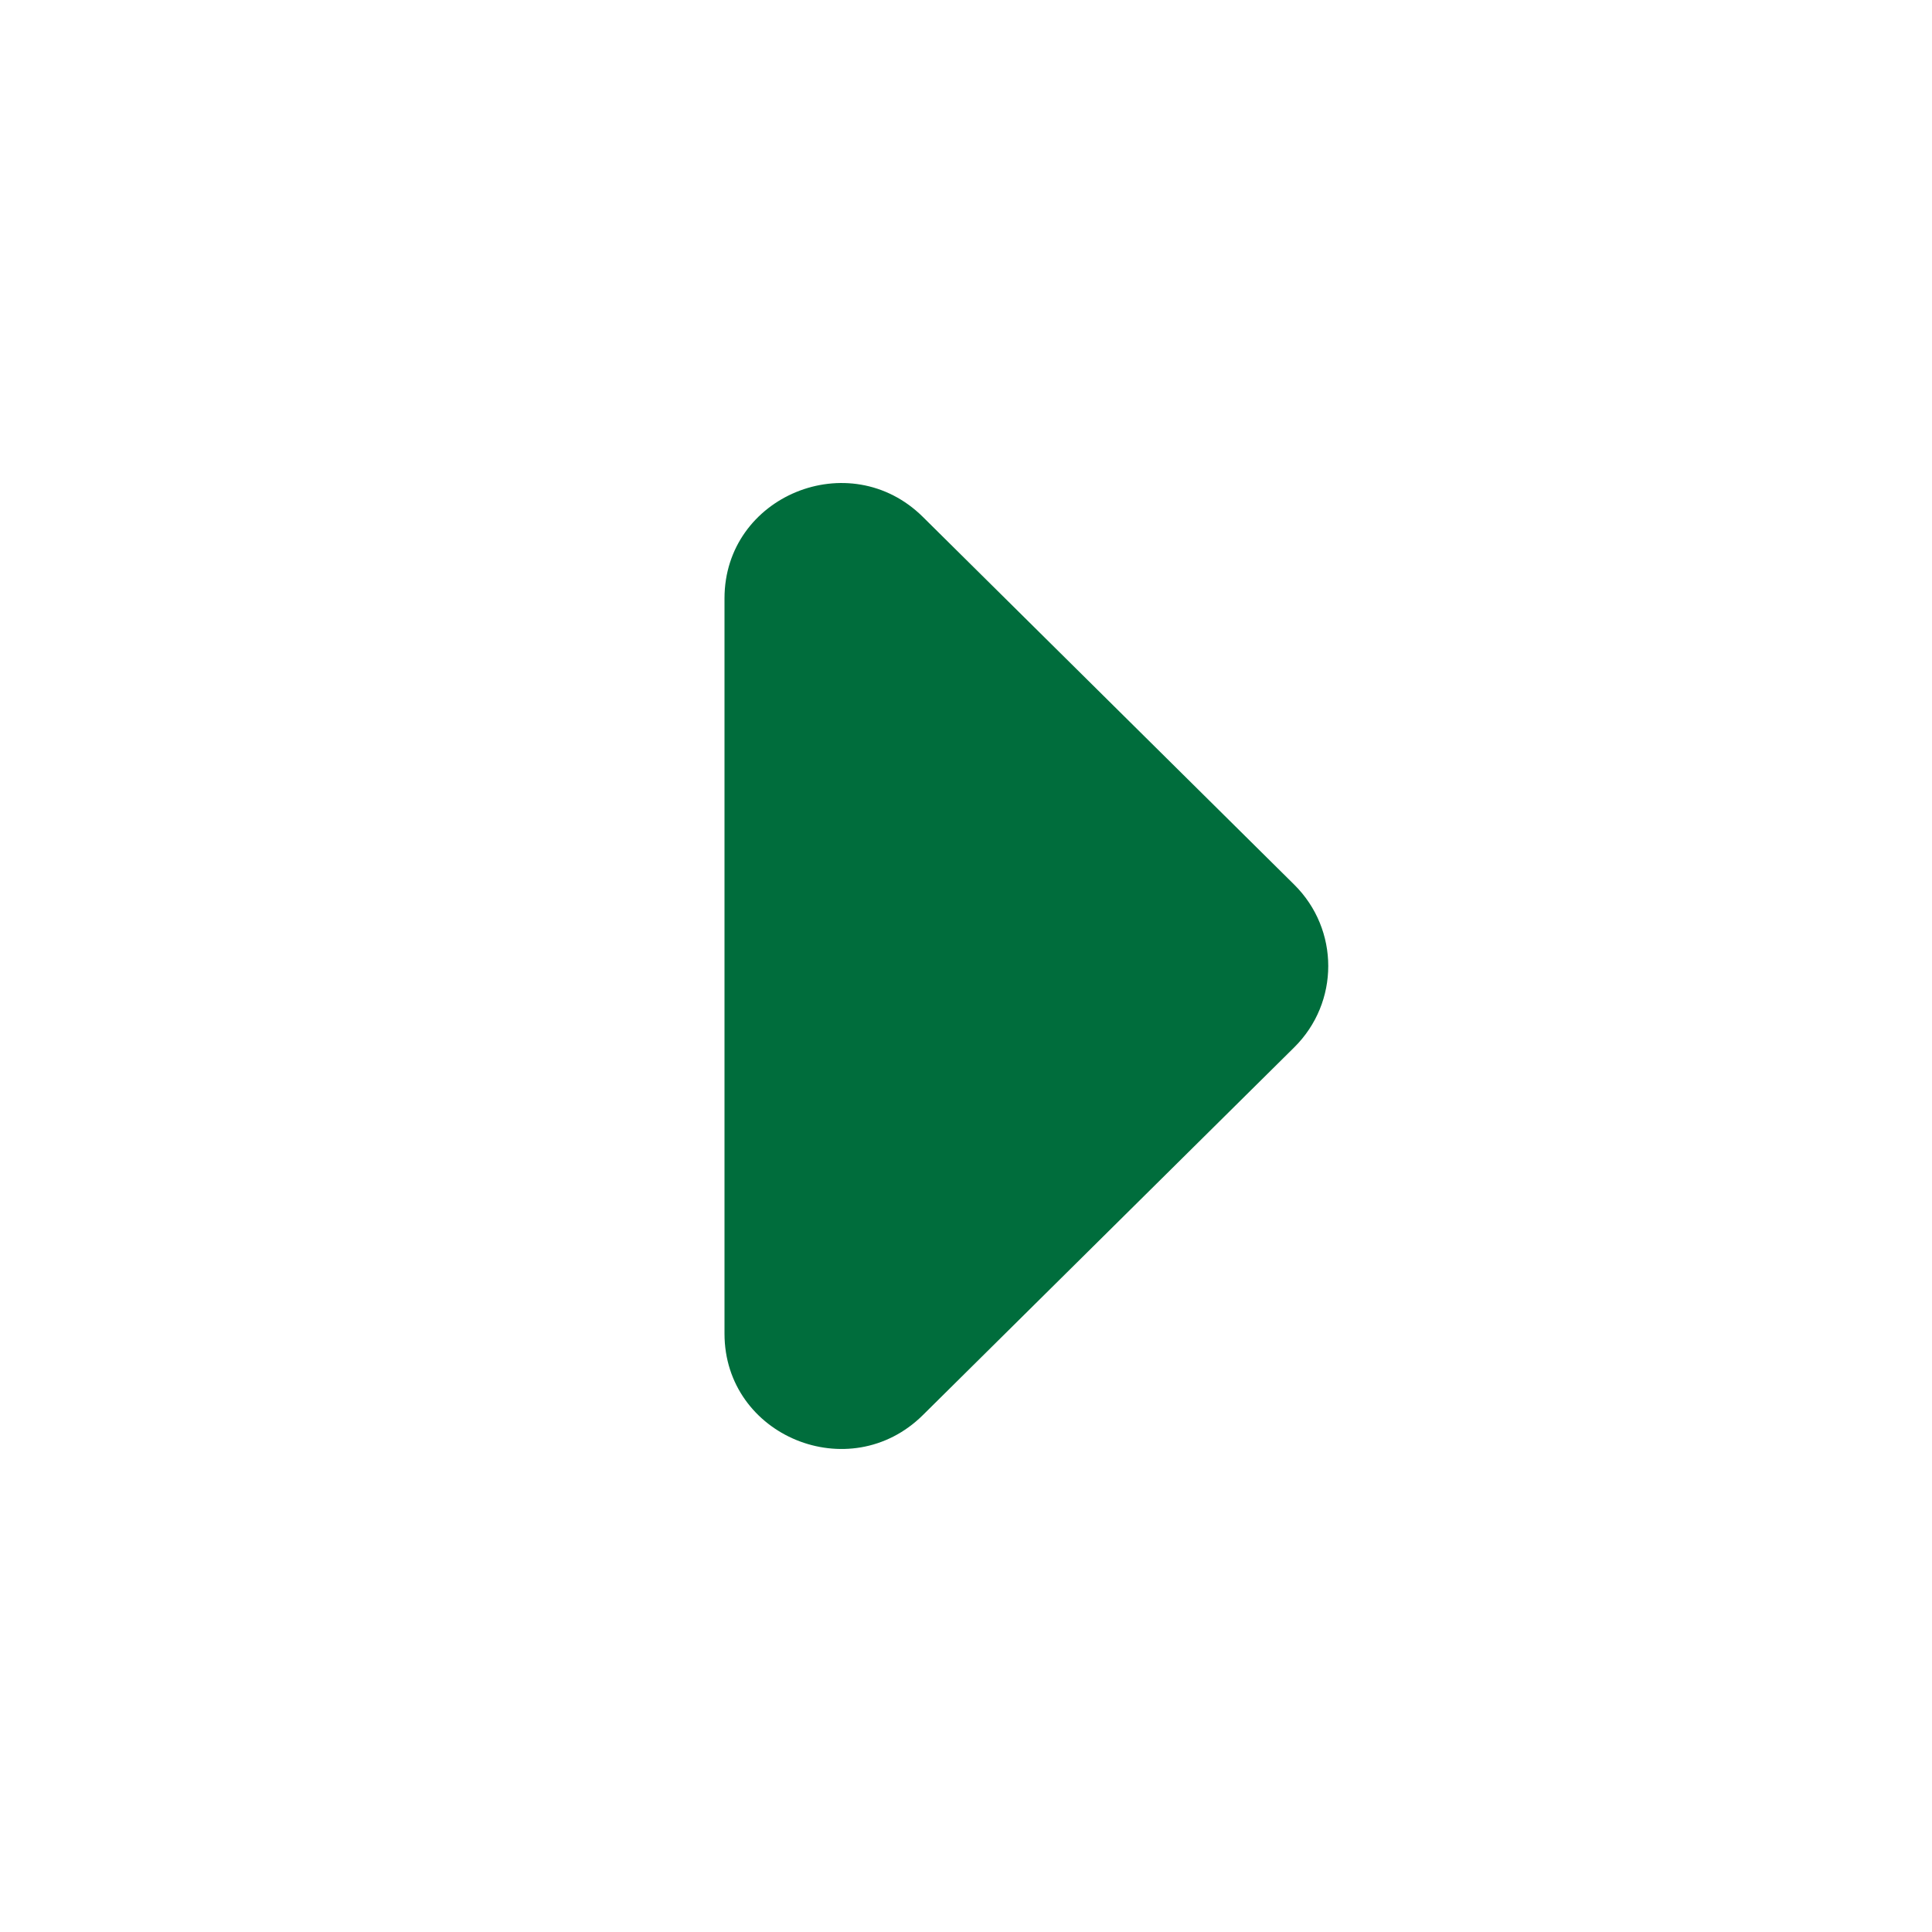 <svg width="24" height="24" viewBox="0 0 24 24" fill="none" xmlns="http://www.w3.org/2000/svg">
<path d="M16.077 10.989L11.465 6.422C10.556 5.521 9 6.159 9 7.433V16.567C9 17.841 10.556 18.479 11.465 17.578L16.077 13.011C16.641 12.453 16.641 11.547 16.077 10.989Z" fill="#006D3C"/>
</svg>
